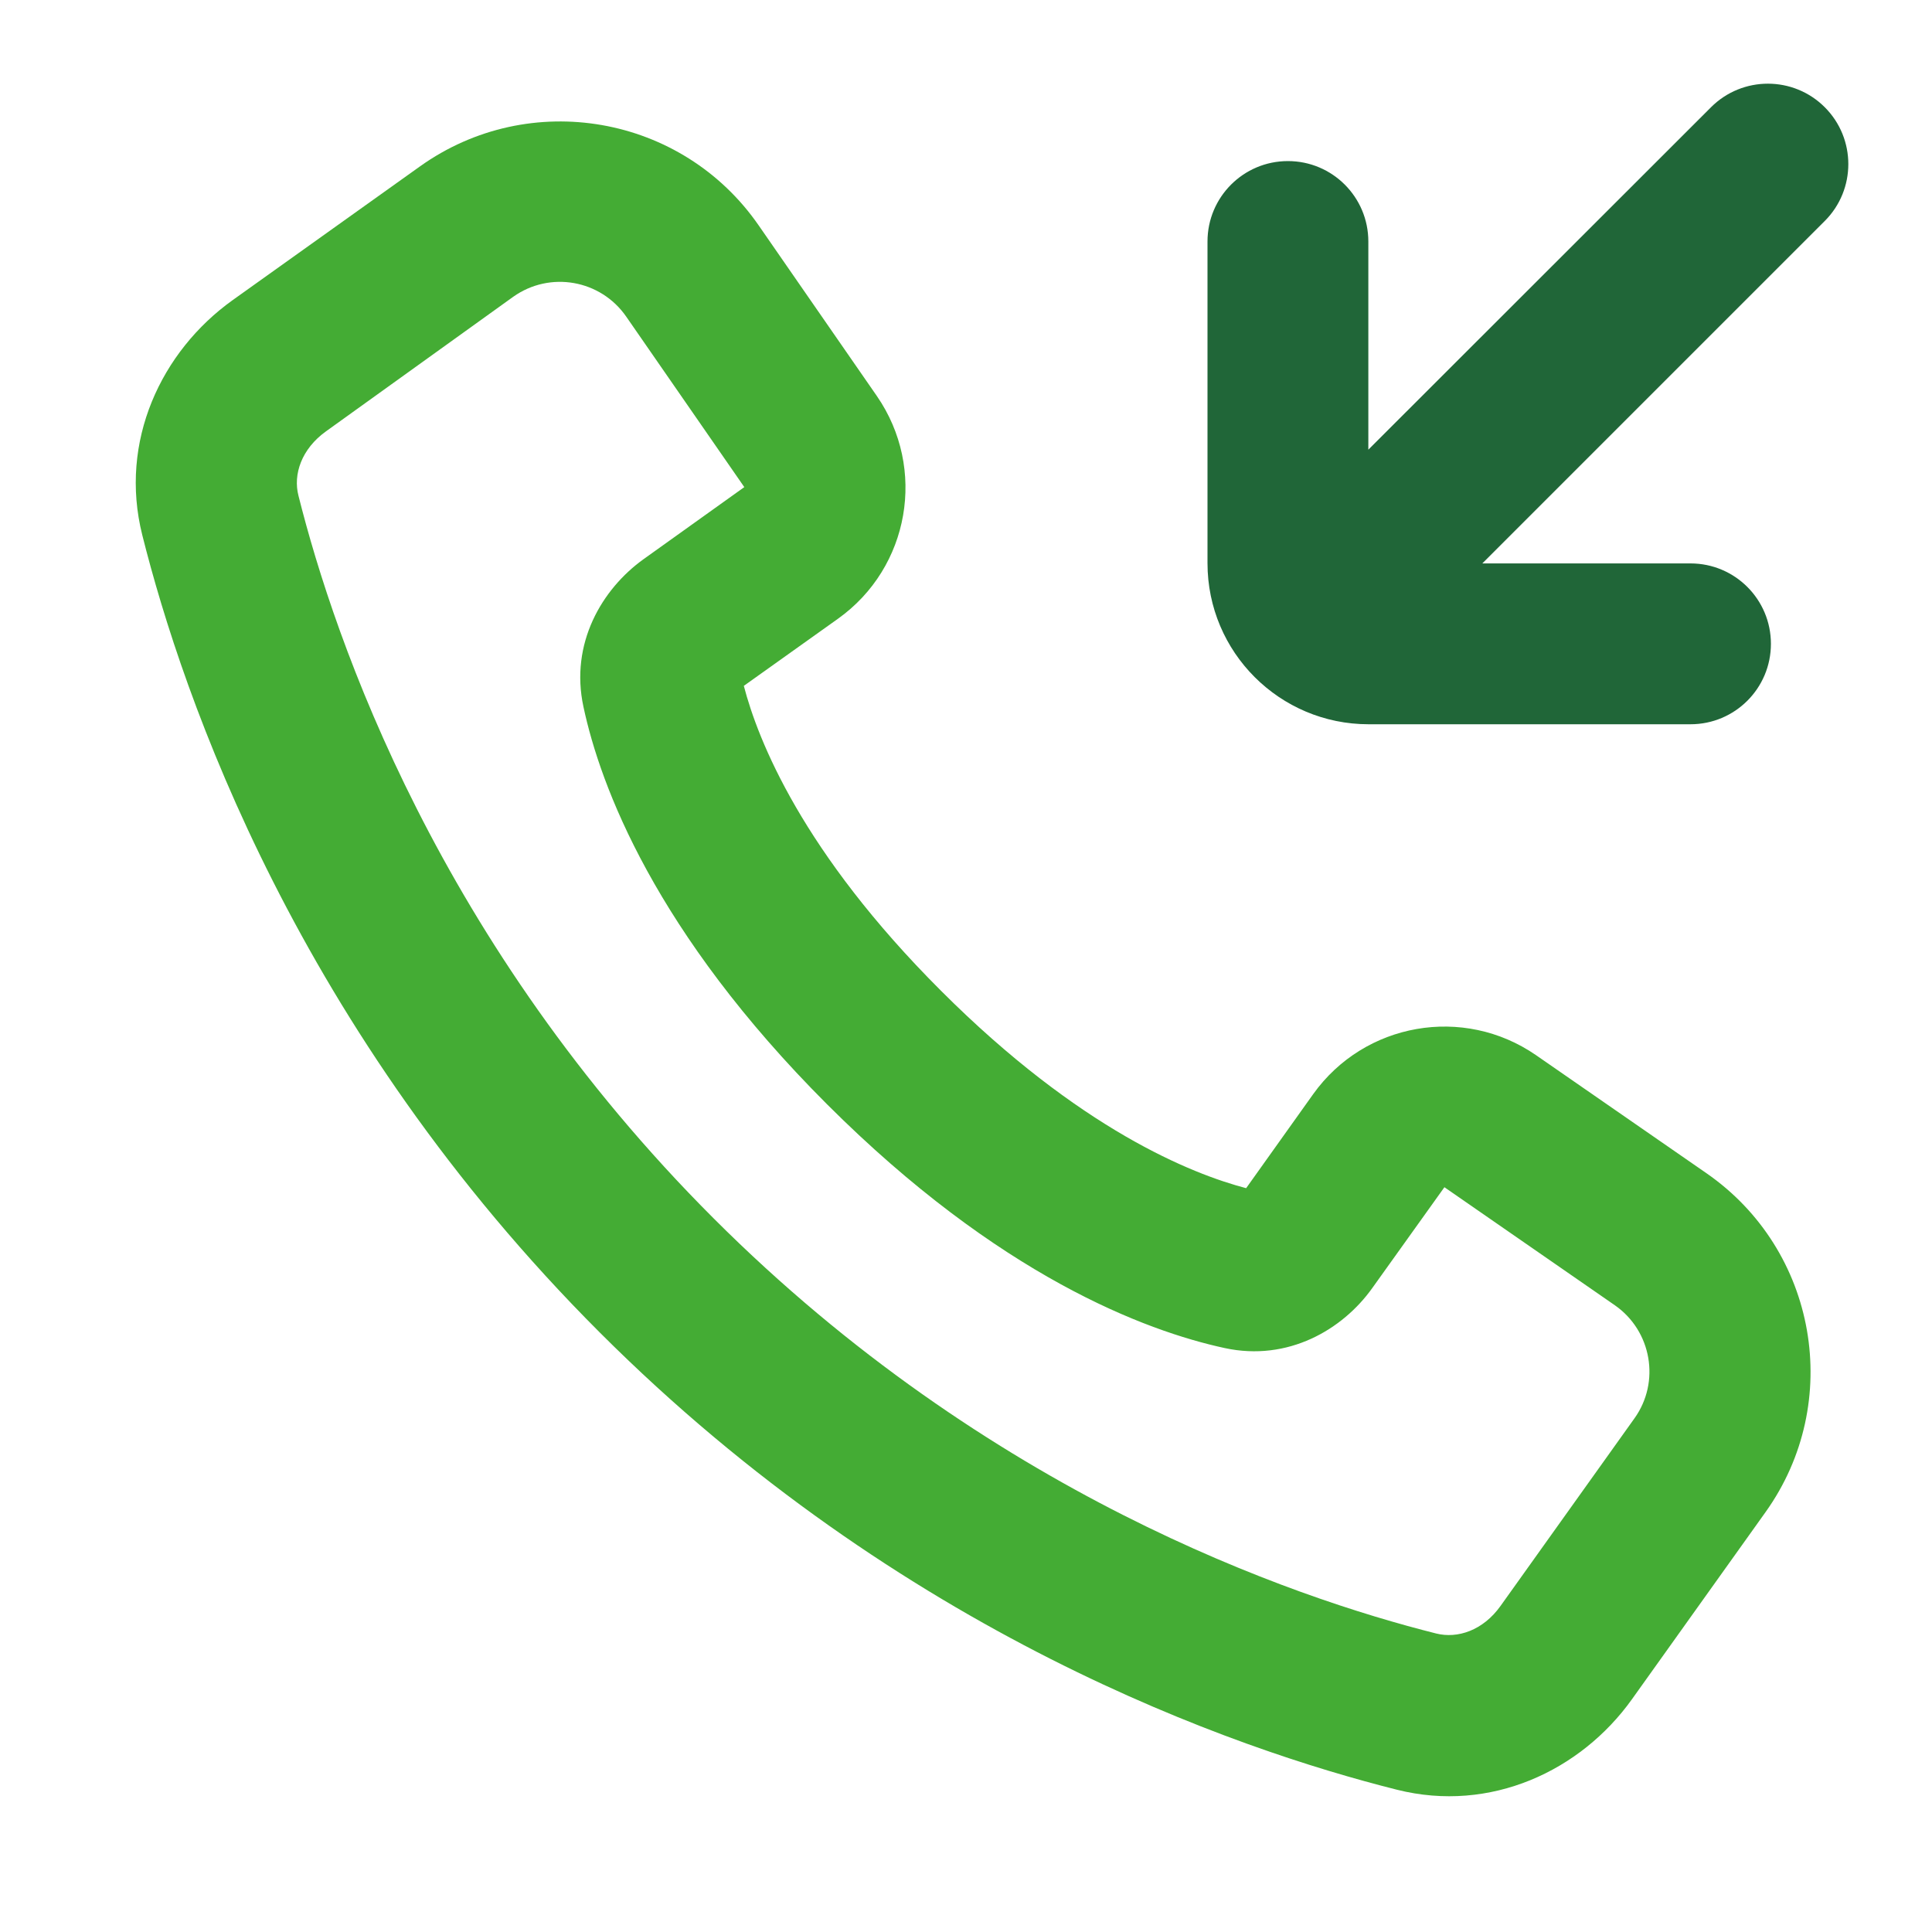 <?xml version="1.0" encoding="UTF-8"?>
<!-- Generator: Adobe Illustrator 27.7.0, SVG Export Plug-In . SVG Version: 6.00 Build 0)  -->
<svg xmlns="http://www.w3.org/2000/svg" xmlns:xlink="http://www.w3.org/1999/xlink" version="1.1" id="Calque_1" x="0px" y="0px" viewBox="0 0 800 800" style="enable-background:new 0 0 800 800;" xml:space="preserve">
<style type="text/css">
	.st0{fill-rule:evenodd;clip-rule:evenodd;fill:#44AC34;}
	.st1{fill:#206638;}
</style>
<g id="SVGRepo_bgCarrier">
</g>
<g id="SVGRepo_tracerCarrier">
</g>
<g id="SVGRepo_iconCarrier">
	<path class="st0" d="M578.5,741.1c-67.3-16.9-205.2-64.4-330.2-189.4c-125-125-172.5-262.8-189.4-330.2c-9.7-38.7,7.8-76,37.4-97.2   l77.6-55.4c45.4-32.4,108.6-21.4,140.3,24.5l48.9,70.6c20.7,30,13.6,71-16.1,92.2l-39,27.8c5.9,22.6,24.2,68.9,81.7,126.3   c57.4,57.4,103.8,75.8,126.3,81.7l27.8-39c21.2-29.6,62.2-36.8,92.2-16.1l70.6,48.9c45.9,31.8,56.9,94.9,24.5,140.3l-55.4,77.6   C654.5,733.3,617.2,750.8,578.5,741.1z M295.5,504.5c113.6,113.6,239.1,156.8,299.2,171.9c8.8,2.2,19.4-1.2,26.7-11.5l55.4-77.6   c10.8-15.1,7.1-36.2-8.1-46.8l-70.6-48.9l-29.9,41.8c-12.2,17.1-34.8,30.5-61.1,24.8c-32.8-7.1-93.4-29.8-164.6-100.9   c-71.2-71.2-93.9-131.8-100.9-164.6c-5.7-26.3,7.7-48.8,24.8-61.1l41.8-29.9l-48.9-70.6c-10.6-15.3-31.6-19-46.8-8.2L135,178.6   c-10.2,7.3-13.7,17.9-11.4,26.7C138.7,265.5,181.8,390.9,295.5,504.5z"></path>
	<path class="st1" d="M613.8,233.3H700c18.4,0,33.3,14.9,33.3,33.3c0,18.4-14.9,33.3-33.3,33.3H566.7c-36.8,0-66.7-29.8-66.7-66.7   V100c0-18.4,14.9-33.3,33.3-33.3c18.4,0,33.3,14.9,33.3,33.3v86.2L708.5,44.4c13-13,34.1-13,47.1,0c13,13,13,34.1,0,47.1   L613.8,233.3z"></path>
</g>
</svg>
